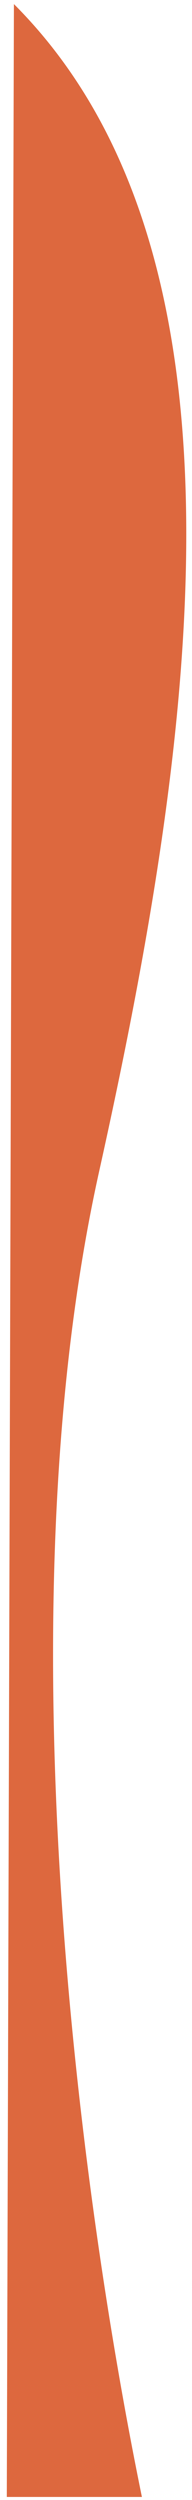 <svg xmlns="http://www.w3.org/2000/svg" width="27" height="351" viewBox="0 0 27 351" fill="none"><path d="M13.956 164.402C27.556 103.186 36.956 35.572 1.956 0.572L0.956 350.572H19.956C10.956 306.667 0.356 225.618 13.956 164.402Z" fill="#DD683E"></path></svg>
